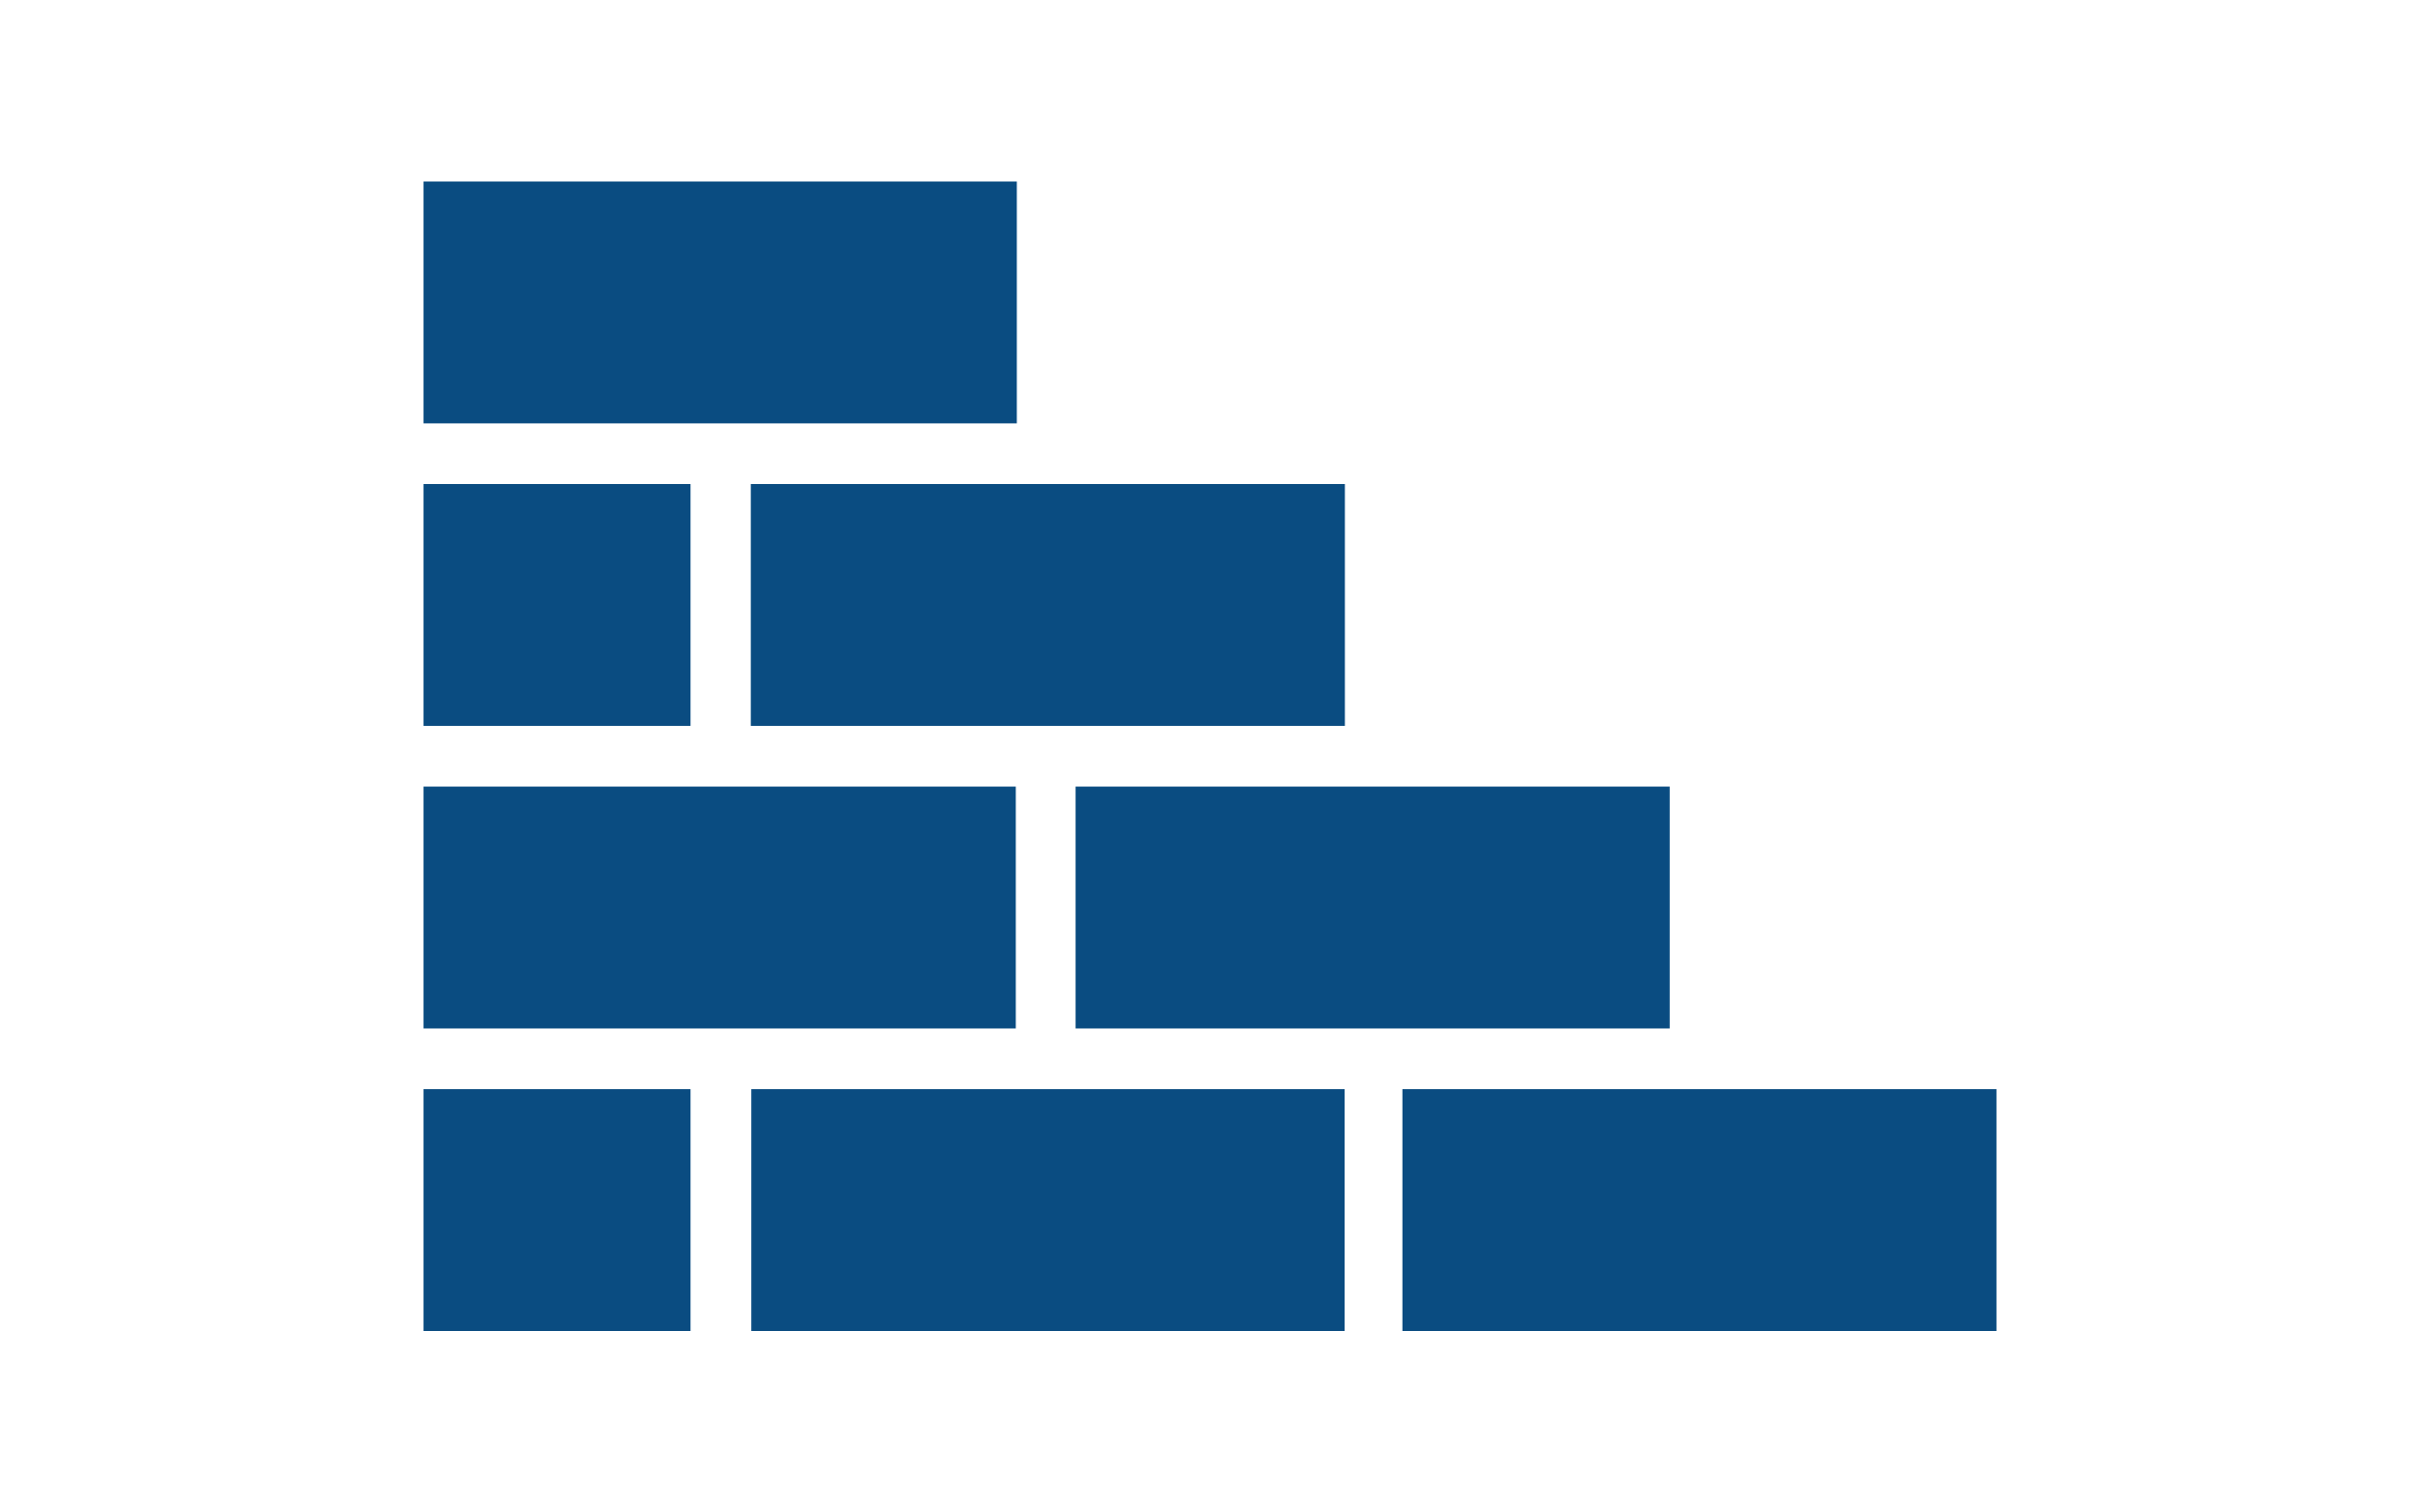 <svg width="80" height="50" viewBox="0 0 80 50" fill="none" xmlns="http://www.w3.org/2000/svg">
<path d="M33.614 6H14V13.996H33.614V6Z" fill="#0A4C81"/>
<path d="M22.827 36.004H14V44H22.827V36.004Z" fill="#0A4C81"/>
<path d="M66 36.004H46.361V44H66V36.004Z" fill="#0A4C81"/>
<path d="M44.451 36.004H24.837V44H44.451V36.004Z" fill="#0A4C81"/>
<path d="M55.196 26.003H35.557V33.999H55.196V26.003Z" fill="#0A4C81"/>
<path d="M33.58 26.003H14V33.999H33.58V26.003Z" fill="#0A4C81"/>
<path d="M44.459 16.001H24.82V23.997H44.459V16.001Z" fill="#0A4C81"/>
<path d="M22.827 16.001H14V23.997H22.827V16.001Z" fill="#0A4C81"/>
</svg>
